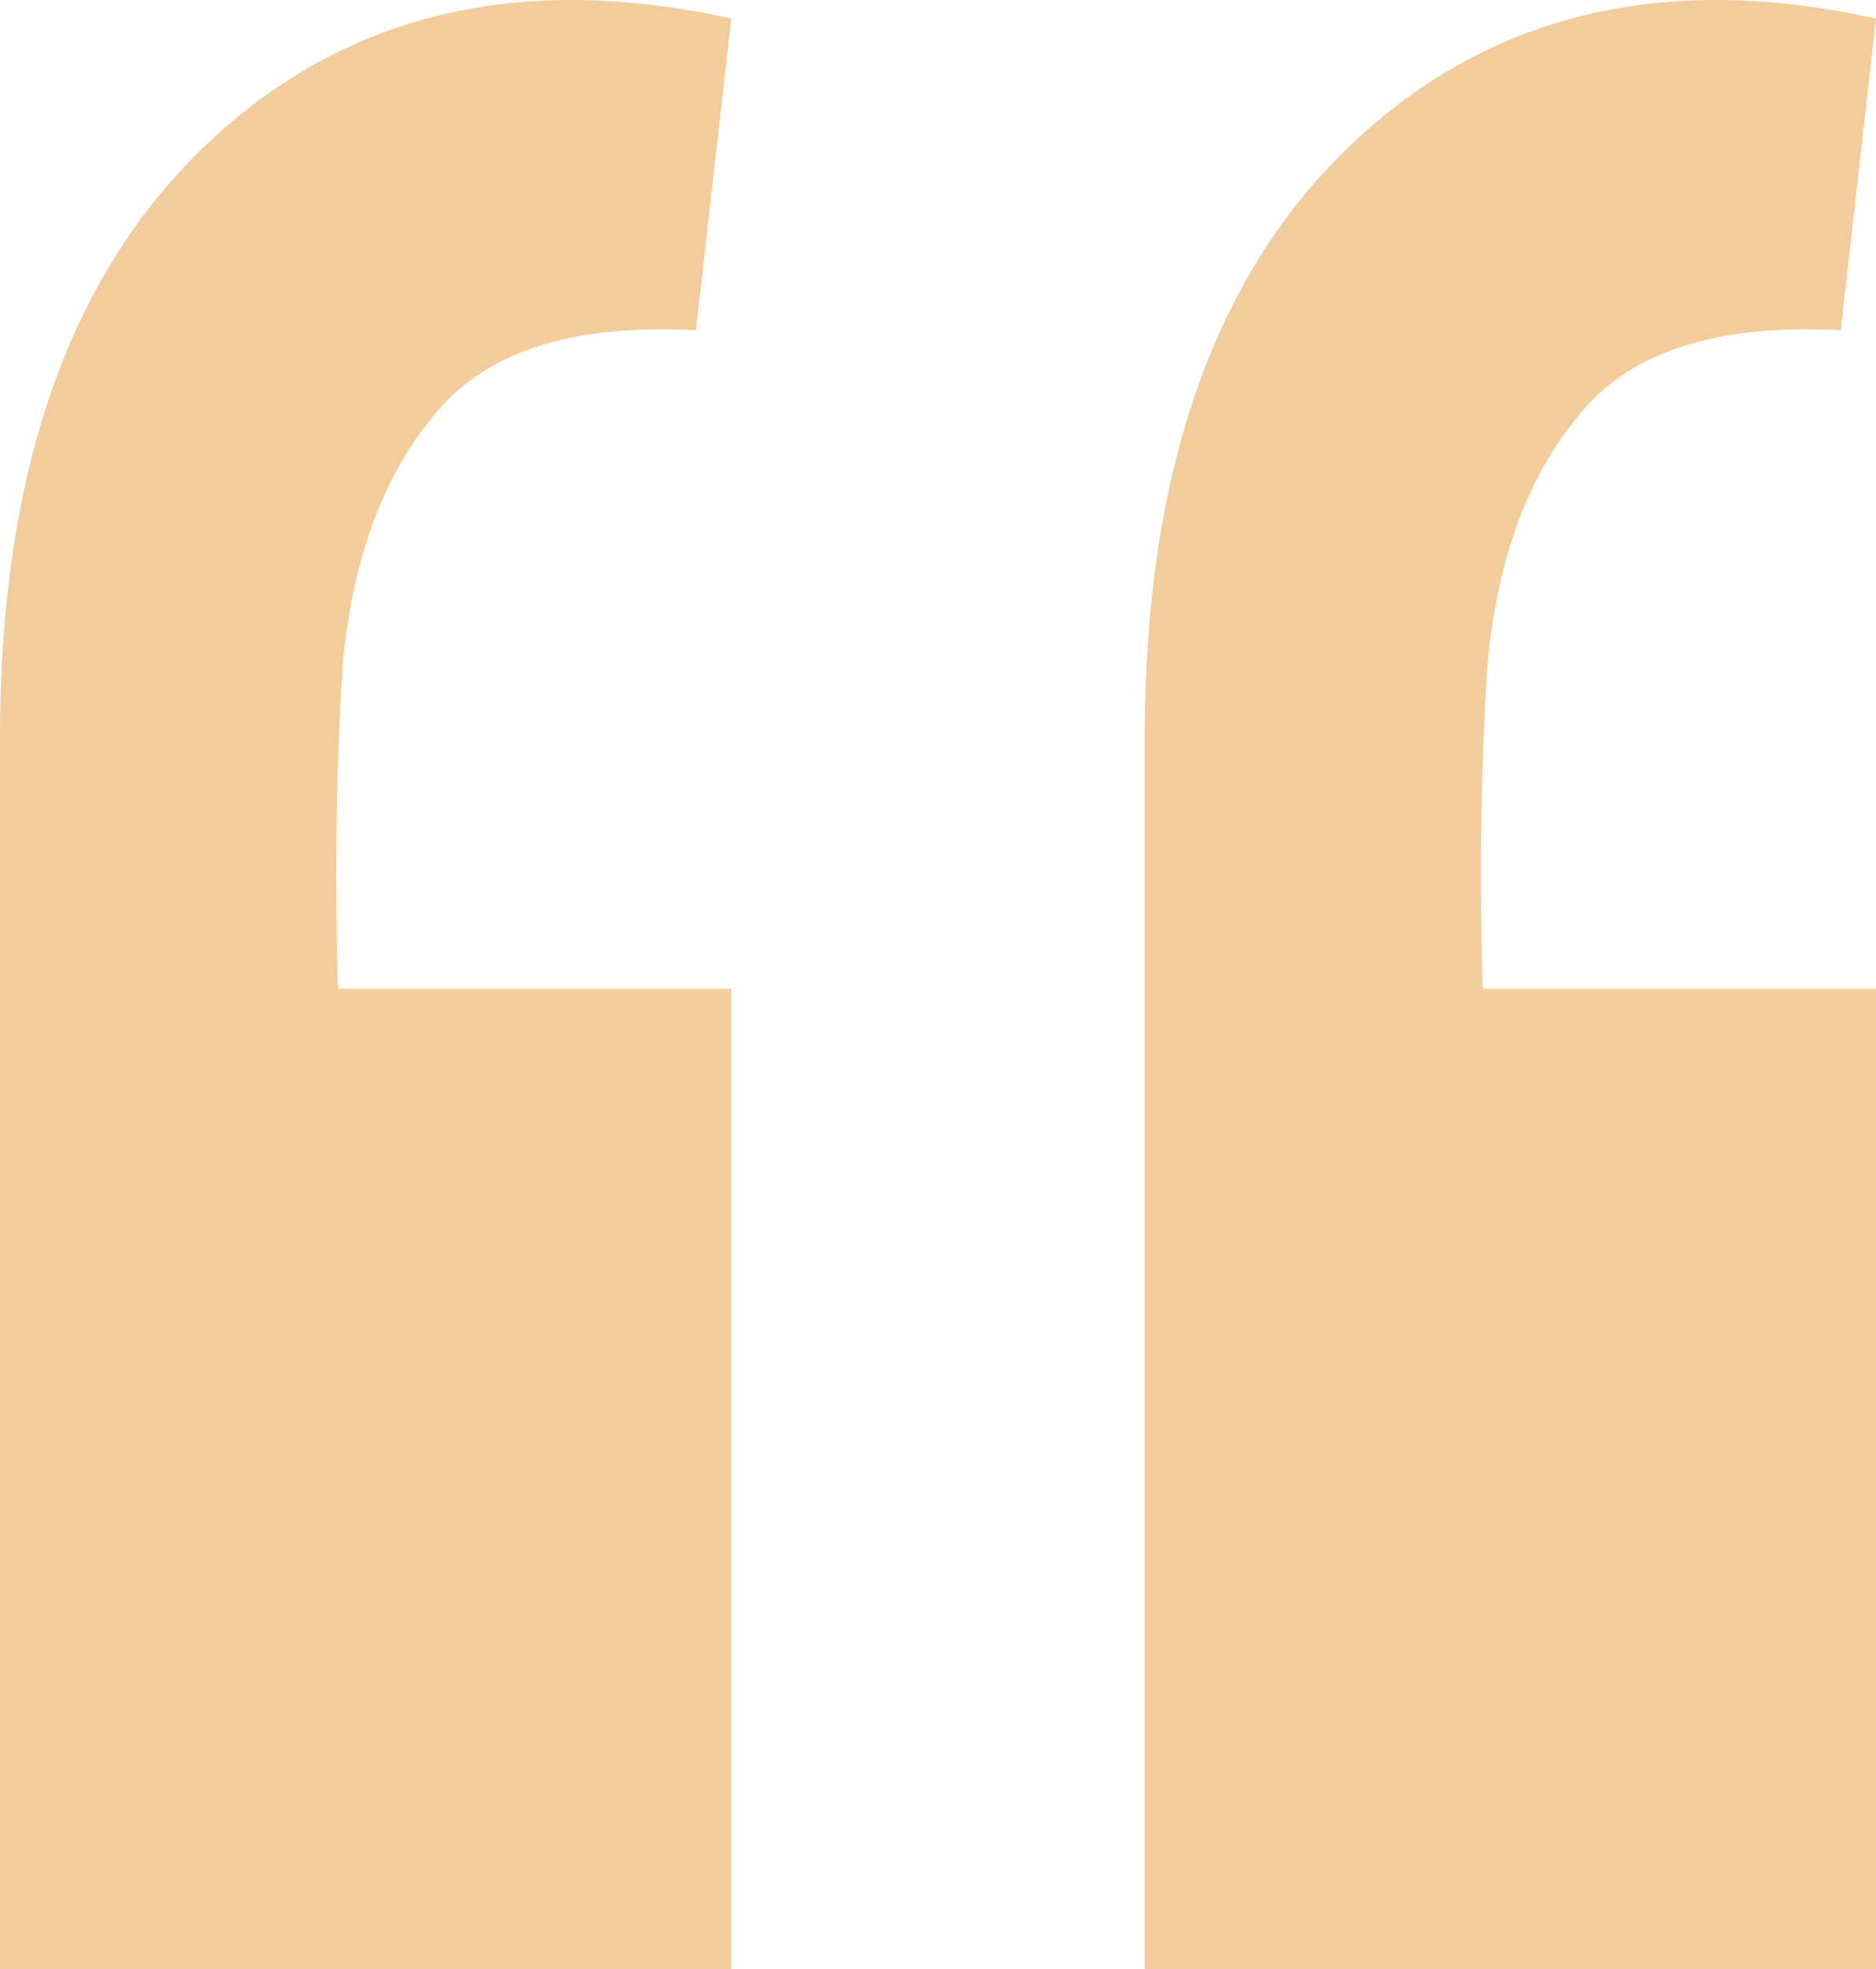 <svg xmlns="http://www.w3.org/2000/svg" width="61" height="64" viewBox="0 0 61 64" fill="none"><path d="M61 0.604L59.852 10.735C55.807 10.517 52.965 11.443 51.325 13.512C49.685 15.473 48.702 18.142 48.374 21.518C48.155 24.786 48.1 28.326 48.21 32.139H61V64H37.223V23.969C37.223 15.364 39.464 8.937 43.946 4.689C48.428 0.441 54.113 -0.921 61 0.604ZM23.777 0.604L22.629 10.735C18.584 10.517 15.742 11.443 14.102 13.512C12.462 15.473 11.479 18.142 11.15 21.518C10.932 24.786 10.877 28.326 10.987 32.139H23.777V64H0V23.969C0 15.364 2.241 8.937 6.723 4.689C11.205 0.441 16.89 -0.921 23.777 0.604Z" fill="#F2CC9B"></path></svg>